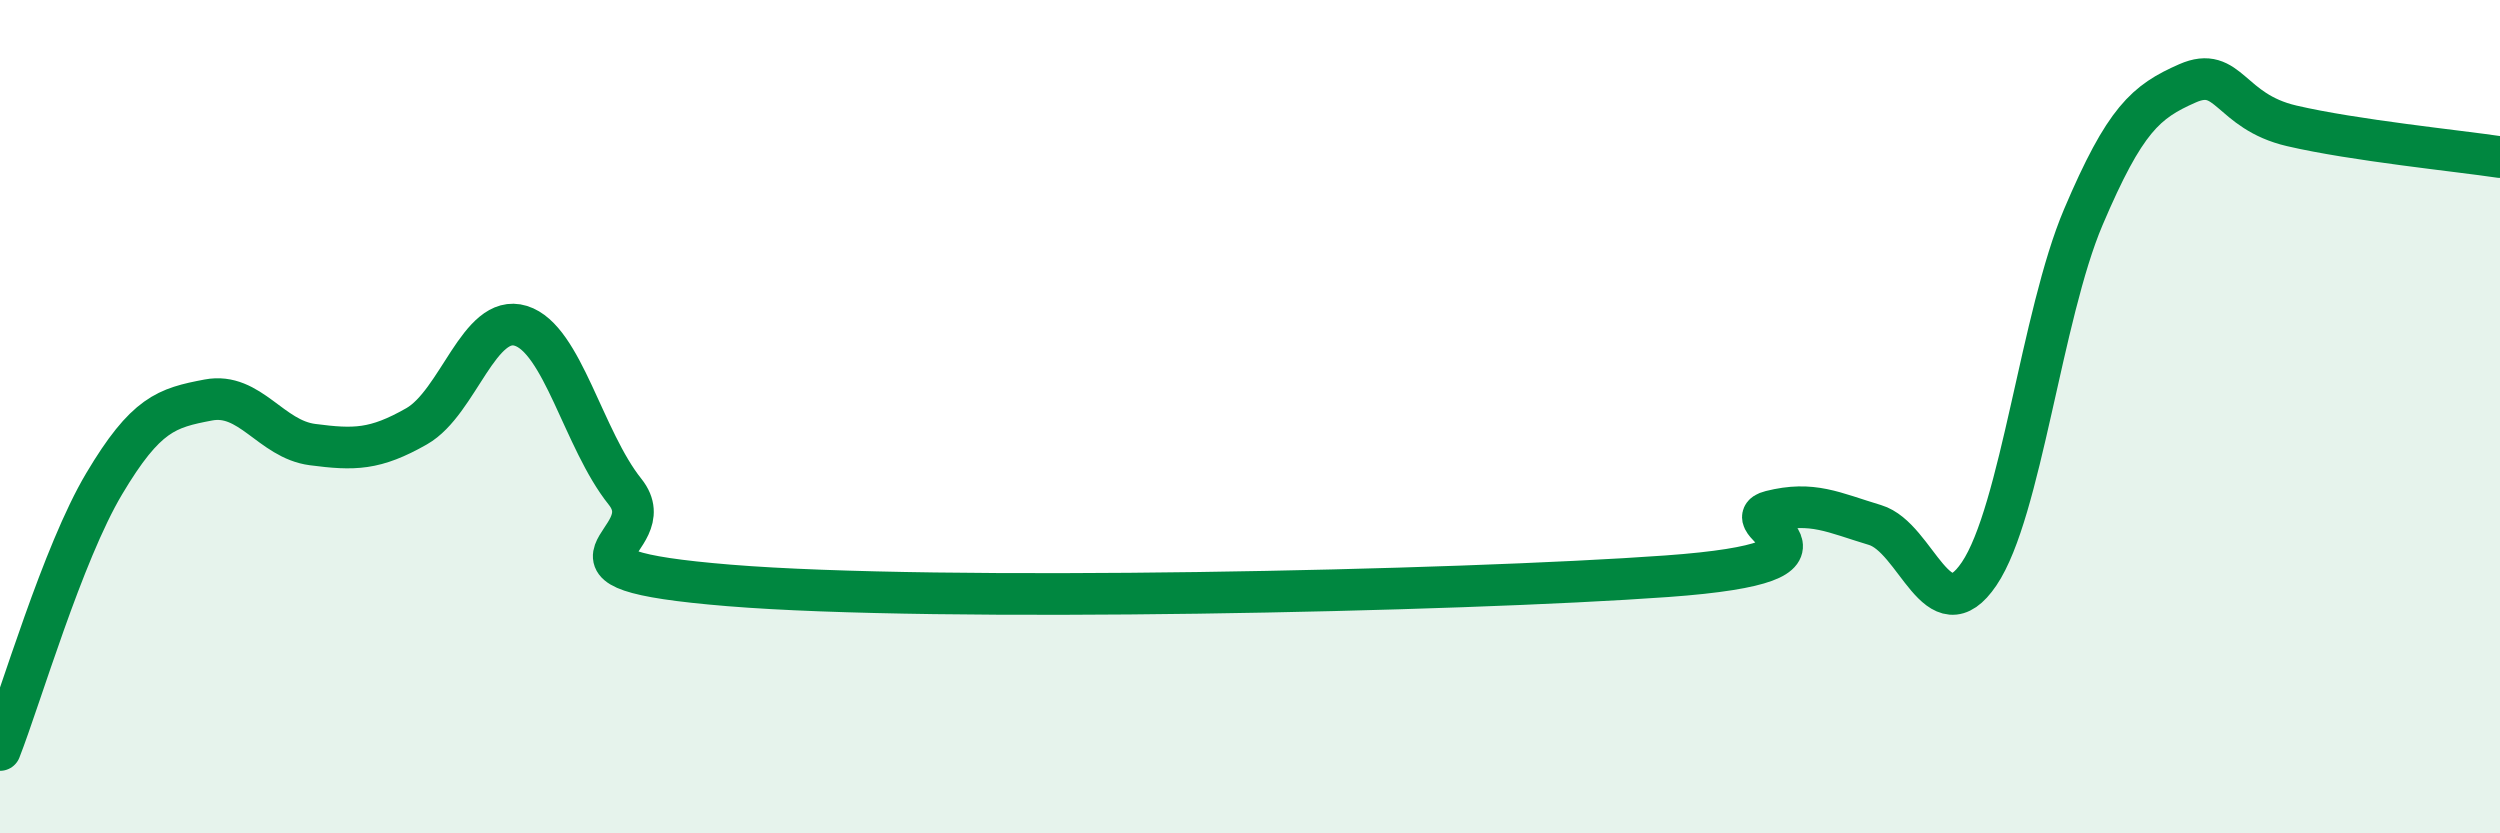 
    <svg width="60" height="20" viewBox="0 0 60 20" xmlns="http://www.w3.org/2000/svg">
      <path
        d="M 0,18 C 0.5,16.72 1.5,13.29 2.5,11.61 C 3.5,9.93 4,9.79 5,9.6 C 6,9.41 6.5,10.54 7.5,10.67 C 8.5,10.8 9,10.8 10,10.23 C 11,9.66 11.5,7.51 12.5,7.82 C 13.5,8.13 14,10.55 15,11.8 C 16,13.05 12.5,13.64 17.5,14.05 C 22.5,14.46 35,14.19 40,13.83 C 45,13.47 41.5,12.52 42.5,12.27 C 43.5,12.02 44,12.3 45,12.6 C 46,12.9 46.5,15.25 47.5,13.77 C 48.5,12.29 49,7.56 50,5.21 C 51,2.86 51.5,2.44 52.5,2 C 53.5,1.56 53.5,2.67 55,3.02 C 56.5,3.37 59,3.62 60,3.77L60 20L0 20Z"
        fill="#008740"
        opacity="0.1"
        stroke-linecap="round"
        stroke-linejoin="round"
      />
      <path
        d="M 0,18 C 0.5,16.72 1.5,13.29 2.5,11.61 C 3.5,9.93 4,9.79 5,9.6 C 6,9.41 6.5,10.54 7.5,10.67 C 8.5,10.8 9,10.8 10,10.23 C 11,9.66 11.5,7.51 12.5,7.82 C 13.5,8.13 14,10.55 15,11.8 C 16,13.05 12.5,13.64 17.5,14.05 C 22.5,14.46 35,14.19 40,13.83 C 45,13.47 41.5,12.52 42.5,12.27 C 43.5,12.02 44,12.3 45,12.6 C 46,12.9 46.5,15.25 47.5,13.77 C 48.5,12.29 49,7.56 50,5.21 C 51,2.86 51.5,2.44 52.5,2 C 53.5,1.56 53.5,2.67 55,3.02 C 56.5,3.37 59,3.62 60,3.77"
        stroke="#008740"
        stroke-width="1"
        fill="none"
        stroke-linecap="round"
        stroke-linejoin="round"
      />
    </svg>
  